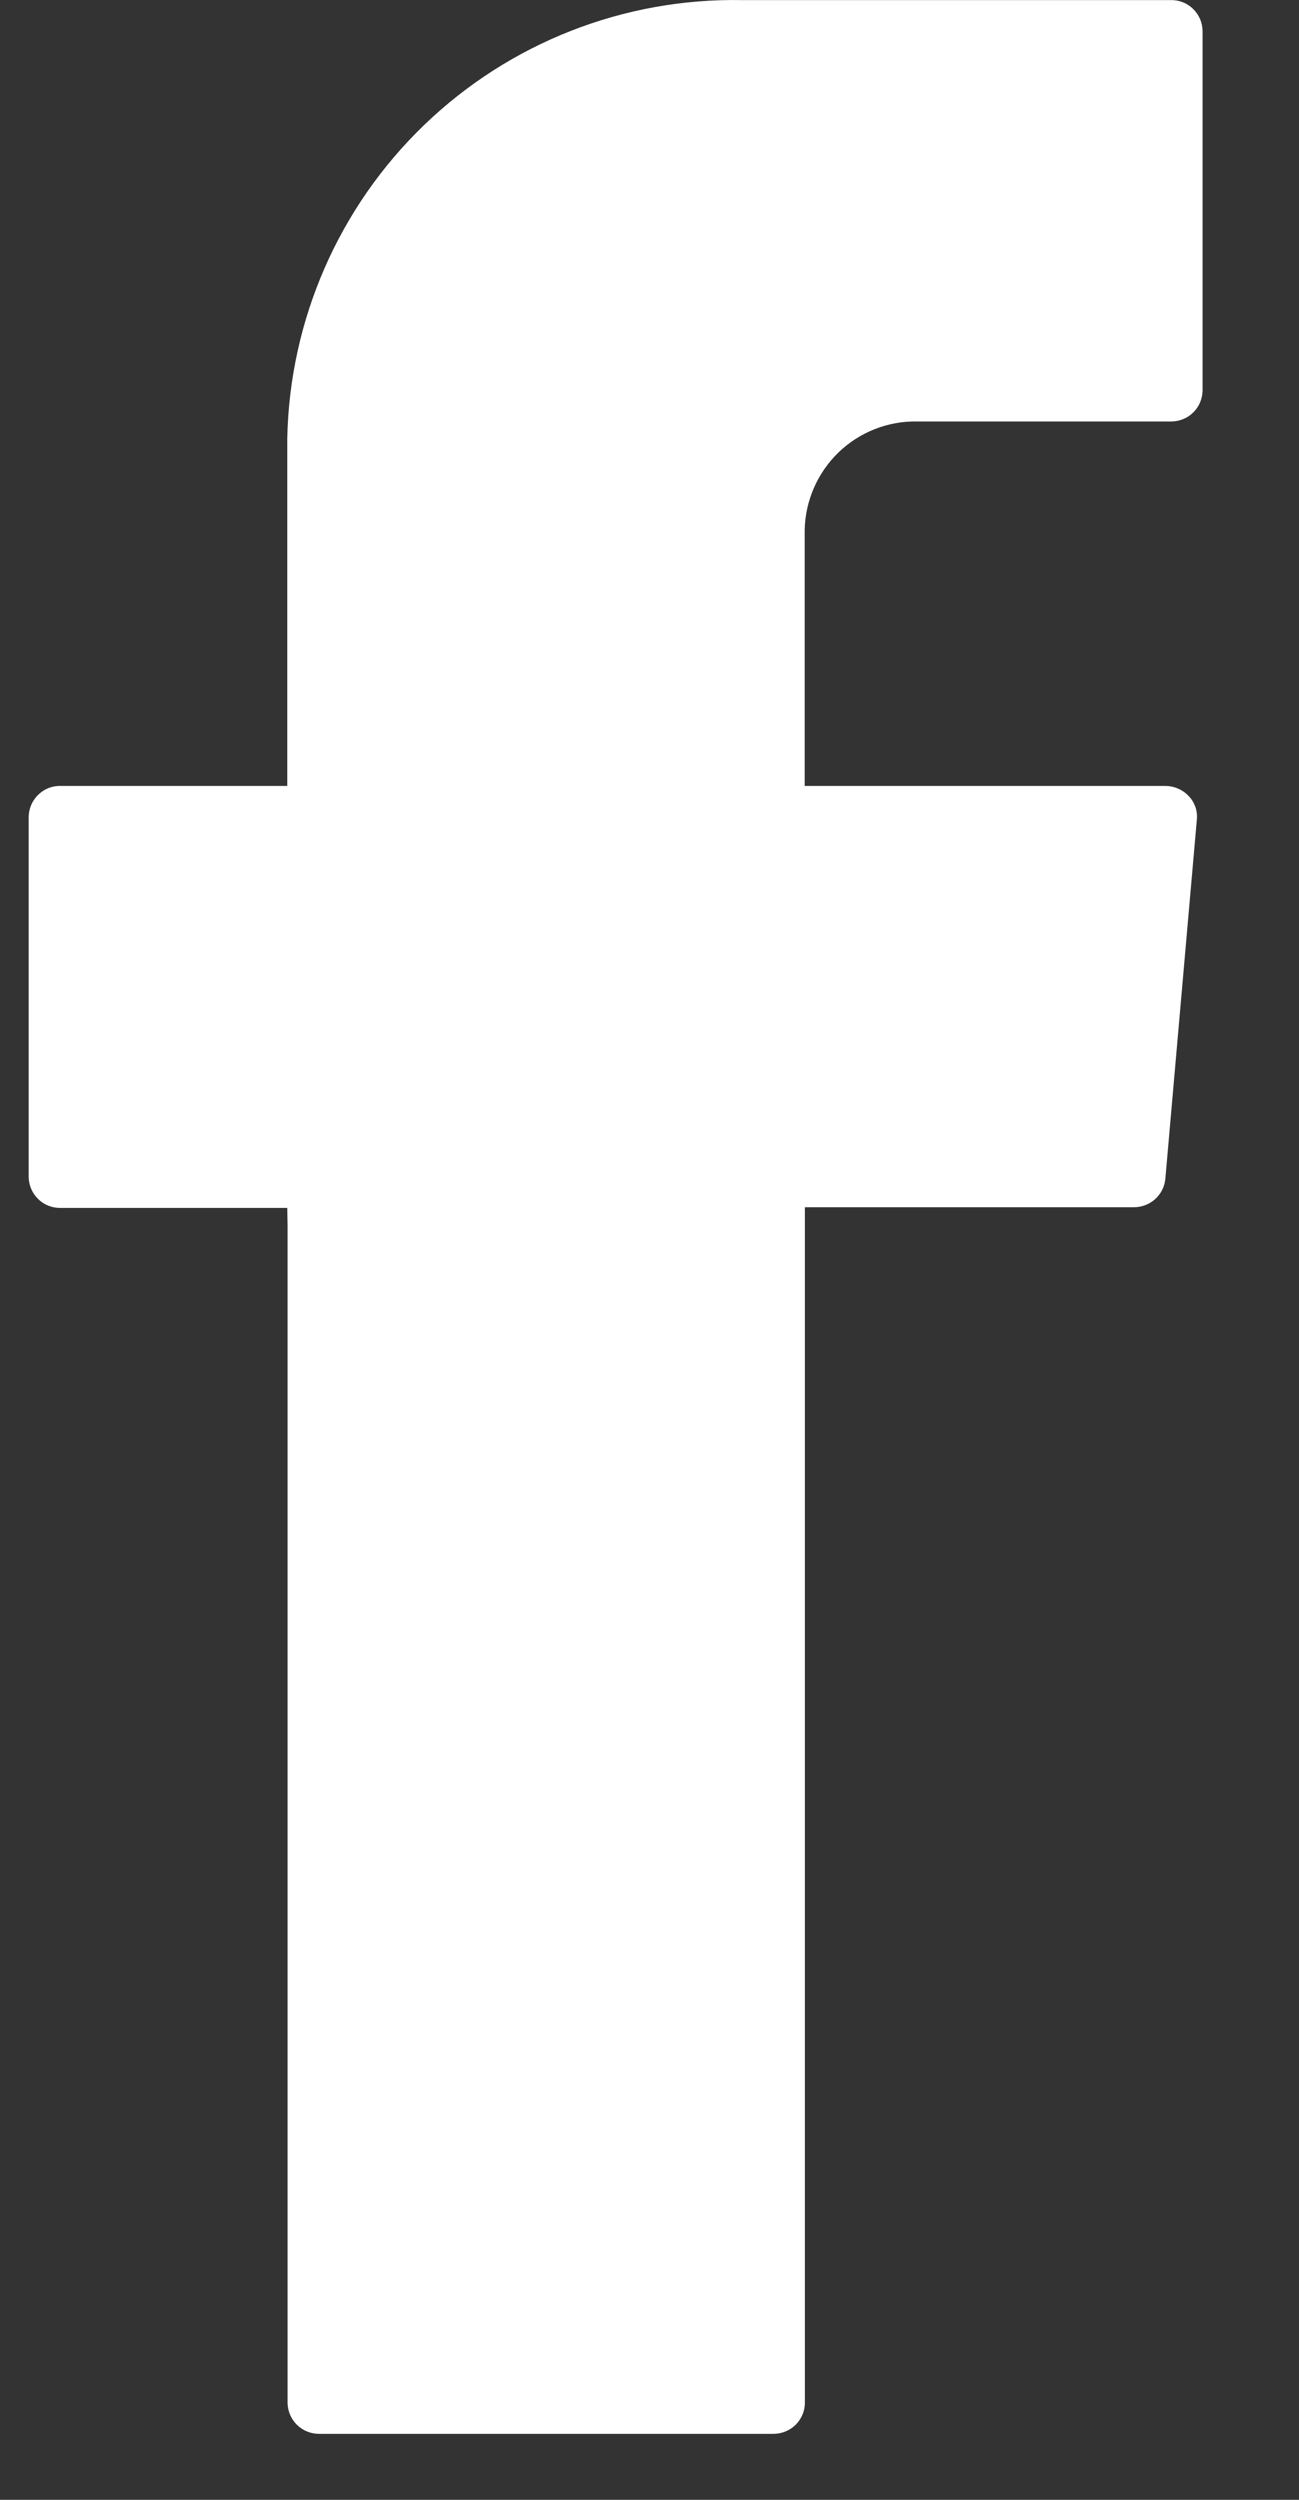 <svg width="13" height="25" viewBox="0 0 13 25" fill="none" xmlns="http://www.w3.org/2000/svg">
<rect x="0" y="0" width="13" height="25" fill="#333333" stroke="none"/>
<path fill-rule="evenodd" clip-rule="evenodd" d="M2.878 12.262V24.033C2.88 24.116 2.914 24.194 2.974 24.252C3.033 24.309 3.113 24.341 3.196 24.34H7.737C7.82 24.341 7.9 24.309 7.96 24.252C8.019 24.194 8.054 24.116 8.055 24.033V12.073H11.345C11.423 12.074 11.499 12.046 11.558 11.994C11.617 11.942 11.654 11.87 11.662 11.793L11.978 8.193C11.982 8.15 11.976 8.107 11.962 8.067C11.947 8.027 11.925 7.99 11.895 7.96C11.865 7.928 11.828 7.903 11.788 7.886C11.748 7.868 11.704 7.86 11.66 7.86H8.053V5.3C8.059 5.007 8.181 4.728 8.392 4.524C8.603 4.321 8.887 4.209 9.18 4.215H11.716C11.757 4.216 11.798 4.208 11.836 4.193C11.875 4.178 11.91 4.156 11.939 4.127C11.969 4.099 11.992 4.065 12.009 4.027C12.025 3.989 12.034 3.949 12.035 3.908V0.308C12.034 0.267 12.025 0.226 12.009 0.188C11.992 0.151 11.969 0.117 11.939 0.088C11.91 0.06 11.875 0.037 11.836 0.022C11.798 0.007 11.757 -2.70233e-05 11.716 0.001H7.429C6.244 -0.021 5.099 0.428 4.245 1.25C3.391 2.072 2.898 3.2 2.875 4.385V7.86H0.605C0.522 7.858 0.442 7.89 0.383 7.948C0.323 8.005 0.289 8.084 0.287 8.167V11.773C0.289 11.856 0.323 11.934 0.383 11.992C0.442 12.05 0.522 12.081 0.605 12.08H2.875L2.878 12.262Z" fill="white"/>
</svg>
